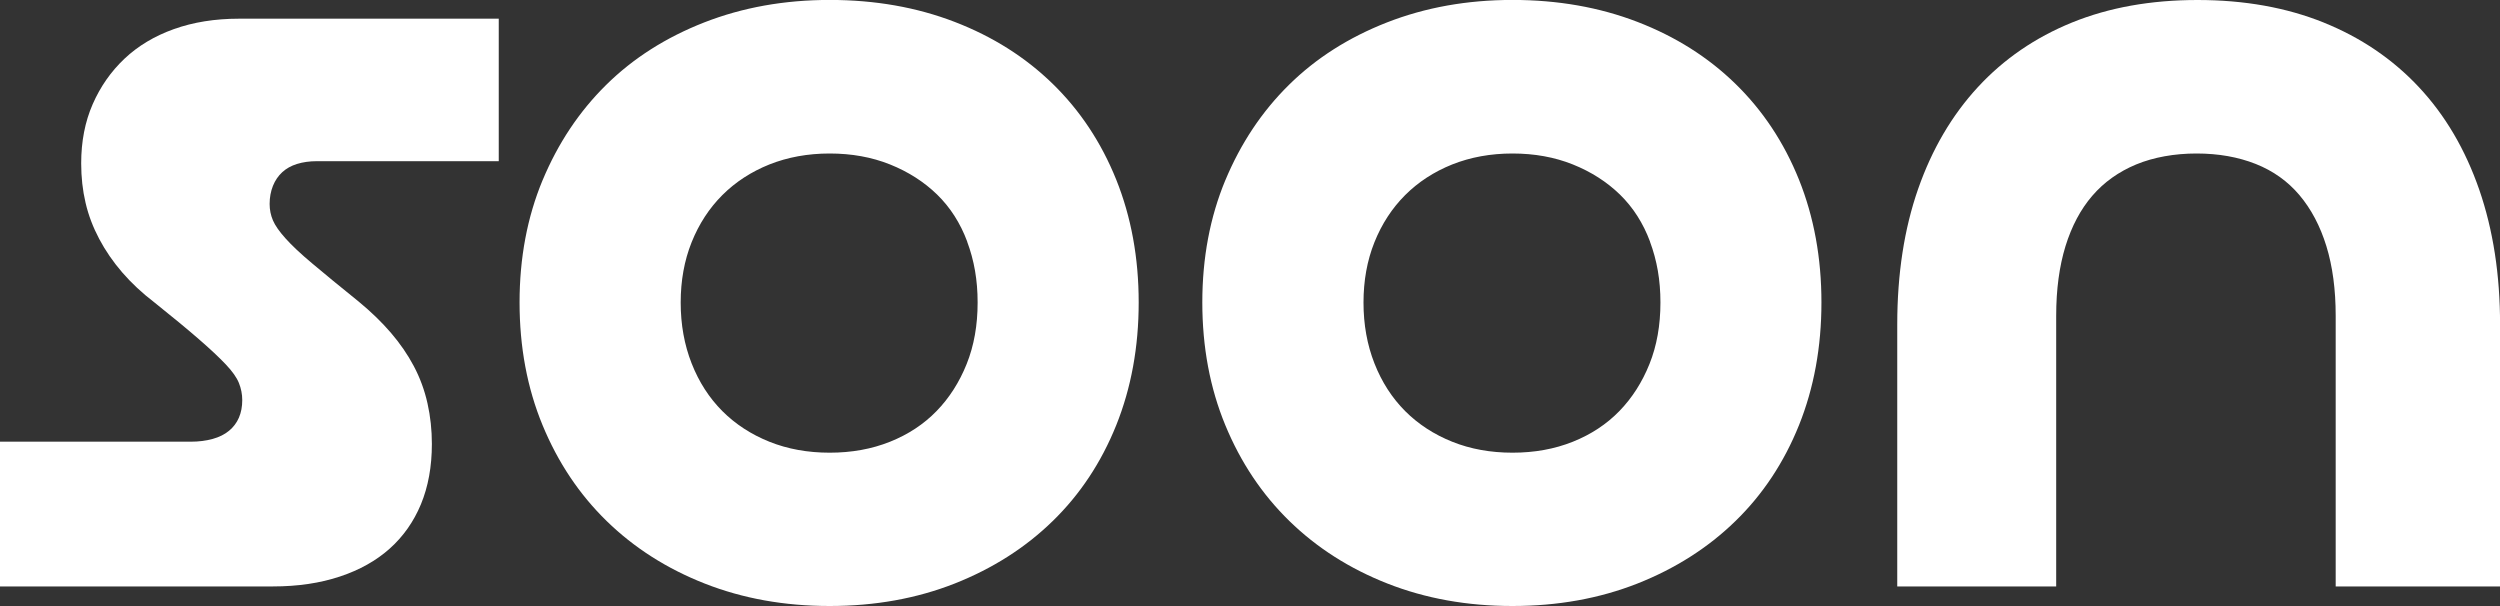 <?xml version="1.0" encoding="UTF-8"?>
<svg id="Capa_2" data-name="Capa 2" xmlns="http://www.w3.org/2000/svg" viewBox="0 0 400 96.98">
  <rect x="0" y="0" width="400" height="96.98" fill="#333333" stroke="none"/>
  <defs>
    <style>
      .cls-1 {
        fill: #fff;
      }
    </style>
  </defs>
  <g id="Capa_1-2" data-name="Capa 1">
    <g>
      <path class="cls-1" d="M0,70.67h30.51c1.29,0,2.46-.15,3.51-.44,1.05-.29,1.93-.73,2.63-1.31.7-.58,1.23-1.29,1.58-2.1.35-.82.53-1.75.53-2.81,0-.93-.18-1.84-.53-2.72-.35-.88-1.05-1.87-2.1-2.98-1.05-1.11-2.49-2.46-4.3-4.03-1.81-1.58-4.18-3.53-7.1-5.87-1.99-1.52-3.71-3.13-5.17-4.82-1.46-1.69-2.69-3.48-3.68-5.35-.99-1.87-1.73-3.8-2.19-5.79-.47-1.99-.7-4.09-.7-6.31,0-3.51.61-6.66,1.84-9.47,1.23-2.81,2.92-5.23,5.09-7.28,2.16-2.04,4.79-3.62,7.89-4.73,3.1-1.11,6.58-1.67,10.43-1.67h41.56v22.8h-29.11c-1.17,0-2.22.15-3.16.44-.94.29-1.73.73-2.37,1.32-.64.59-1.14,1.32-1.49,2.19-.35.88-.53,1.84-.53,2.89,0,.94.18,1.81.53,2.63.35.82,1.02,1.78,2.02,2.89.99,1.11,2.42,2.46,4.3,4.03,1.87,1.58,4.32,3.59,7.37,6.05,1.99,1.64,3.71,3.3,5.17,5,1.46,1.7,2.69,3.48,3.68,5.35.99,1.87,1.72,3.86,2.19,5.96.47,2.1.7,4.27.7,6.49,0,3.62-.59,6.84-1.75,9.65-1.17,2.81-2.84,5.17-5,7.1-2.16,1.93-4.82,3.42-7.98,4.47-3.16,1.05-6.72,1.58-10.7,1.58H0v-23.15Z"/>
      <path class="cls-1" d="M86.81,28.85c2.46-5.9,5.84-10.99,10.17-15.26,4.32-4.27,9.56-7.6,15.69-10,6.14-2.4,12.83-3.6,20.08-3.6s13.91,1.17,19.99,3.51c6.08,2.34,11.31,5.64,15.69,9.91,4.38,4.27,7.77,9.38,10.17,15.34,2.39,5.96,3.59,12.51,3.59,19.64s-1.2,13.68-3.59,19.64c-2.4,5.96-5.79,11.08-10.17,15.34-4.38,4.27-9.62,7.6-15.69,10-6.08,2.39-12.74,3.59-19.99,3.59s-13.91-1.2-19.99-3.59c-6.08-2.39-11.31-5.73-15.69-10-4.38-4.27-7.8-9.38-10.26-15.34s-3.68-12.51-3.68-19.64,1.23-13.65,3.68-19.55ZM154.76,38.67c-1.11-2.98-2.72-5.49-4.82-7.54-2.1-2.04-4.62-3.65-7.54-4.82-2.92-1.17-6.14-1.75-9.65-1.75s-6.72.59-9.64,1.75c-2.92,1.17-5.44,2.81-7.54,4.91-2.1,2.1-3.74,4.62-4.91,7.54-1.17,2.92-1.75,6.14-1.75,9.65s.58,6.75,1.75,9.73c1.17,2.98,2.81,5.52,4.91,7.63,2.1,2.1,4.62,3.74,7.54,4.91,2.92,1.17,6.14,1.75,9.64,1.75s6.72-.58,9.65-1.75c2.92-1.17,5.41-2.81,7.45-4.91,2.04-2.1,3.65-4.62,4.82-7.54,1.17-2.92,1.75-6.2,1.75-9.82s-.56-6.75-1.67-9.73Z"/>
      <path class="cls-1" d="M196.05,28.85c2.46-5.9,5.84-10.99,10.17-15.26,4.32-4.27,9.56-7.6,15.69-10,6.14-2.4,12.83-3.6,20.08-3.6s13.91,1.17,19.99,3.51c6.08,2.34,11.31,5.64,15.69,9.91,4.38,4.27,7.77,9.38,10.17,15.34,2.39,5.96,3.59,12.51,3.59,19.64s-1.2,13.68-3.59,19.64c-2.4,5.96-5.79,11.08-10.17,15.34-4.38,4.27-9.62,7.6-15.69,10-6.08,2.39-12.74,3.59-19.99,3.59s-13.91-1.2-19.99-3.59c-6.08-2.39-11.31-5.73-15.69-10-4.38-4.27-7.8-9.38-10.26-15.34s-3.68-12.51-3.68-19.64,1.23-13.65,3.68-19.55ZM264.01,38.67c-1.11-2.98-2.72-5.49-4.82-7.54-2.1-2.04-4.62-3.65-7.54-4.82-2.92-1.17-6.14-1.75-9.65-1.75s-6.72.59-9.64,1.75c-2.92,1.17-5.44,2.81-7.54,4.91-2.1,2.1-3.74,4.62-4.91,7.54-1.17,2.92-1.75,6.14-1.75,9.65s.58,6.75,1.75,9.73c1.17,2.98,2.81,5.52,4.91,7.63,2.1,2.1,4.62,3.74,7.54,4.91,2.92,1.17,6.14,1.75,9.64,1.75s6.72-.58,9.65-1.75c2.92-1.17,5.41-2.81,7.45-4.91,2.04-2.1,3.65-4.62,4.82-7.54,1.17-2.92,1.75-6.2,1.75-9.82s-.56-6.75-1.67-9.73Z"/>
      <path class="cls-1" d="M371.77,3.6c5.96,2.4,11.05,5.85,15.26,10.35,4.21,4.5,7.42,9.97,9.65,16.4,2.22,6.43,3.33,13.62,3.33,21.57v41.91h-26.3v-43.31c0-4.21-.5-7.92-1.49-11.14-.99-3.21-2.43-5.93-4.3-8.15-1.87-2.22-4.21-3.89-7.01-5-2.81-1.11-5.96-1.67-9.47-1.67s-6.84.59-9.65,1.75c-2.81,1.17-5.15,2.84-7.01,5-1.87,2.16-3.3,4.85-4.3,8.07-.99,3.22-1.49,6.93-1.49,11.14v43.31h-25.43v-41.91c0-8.07,1.11-15.28,3.33-21.66,2.22-6.37,5.41-11.81,9.56-16.31,4.15-4.5,9.18-7.95,15.08-10.35,5.9-2.4,12.6-3.6,20.08-3.6s14.2,1.2,20.17,3.6Z"/>
    </g>
  </g>
</svg>